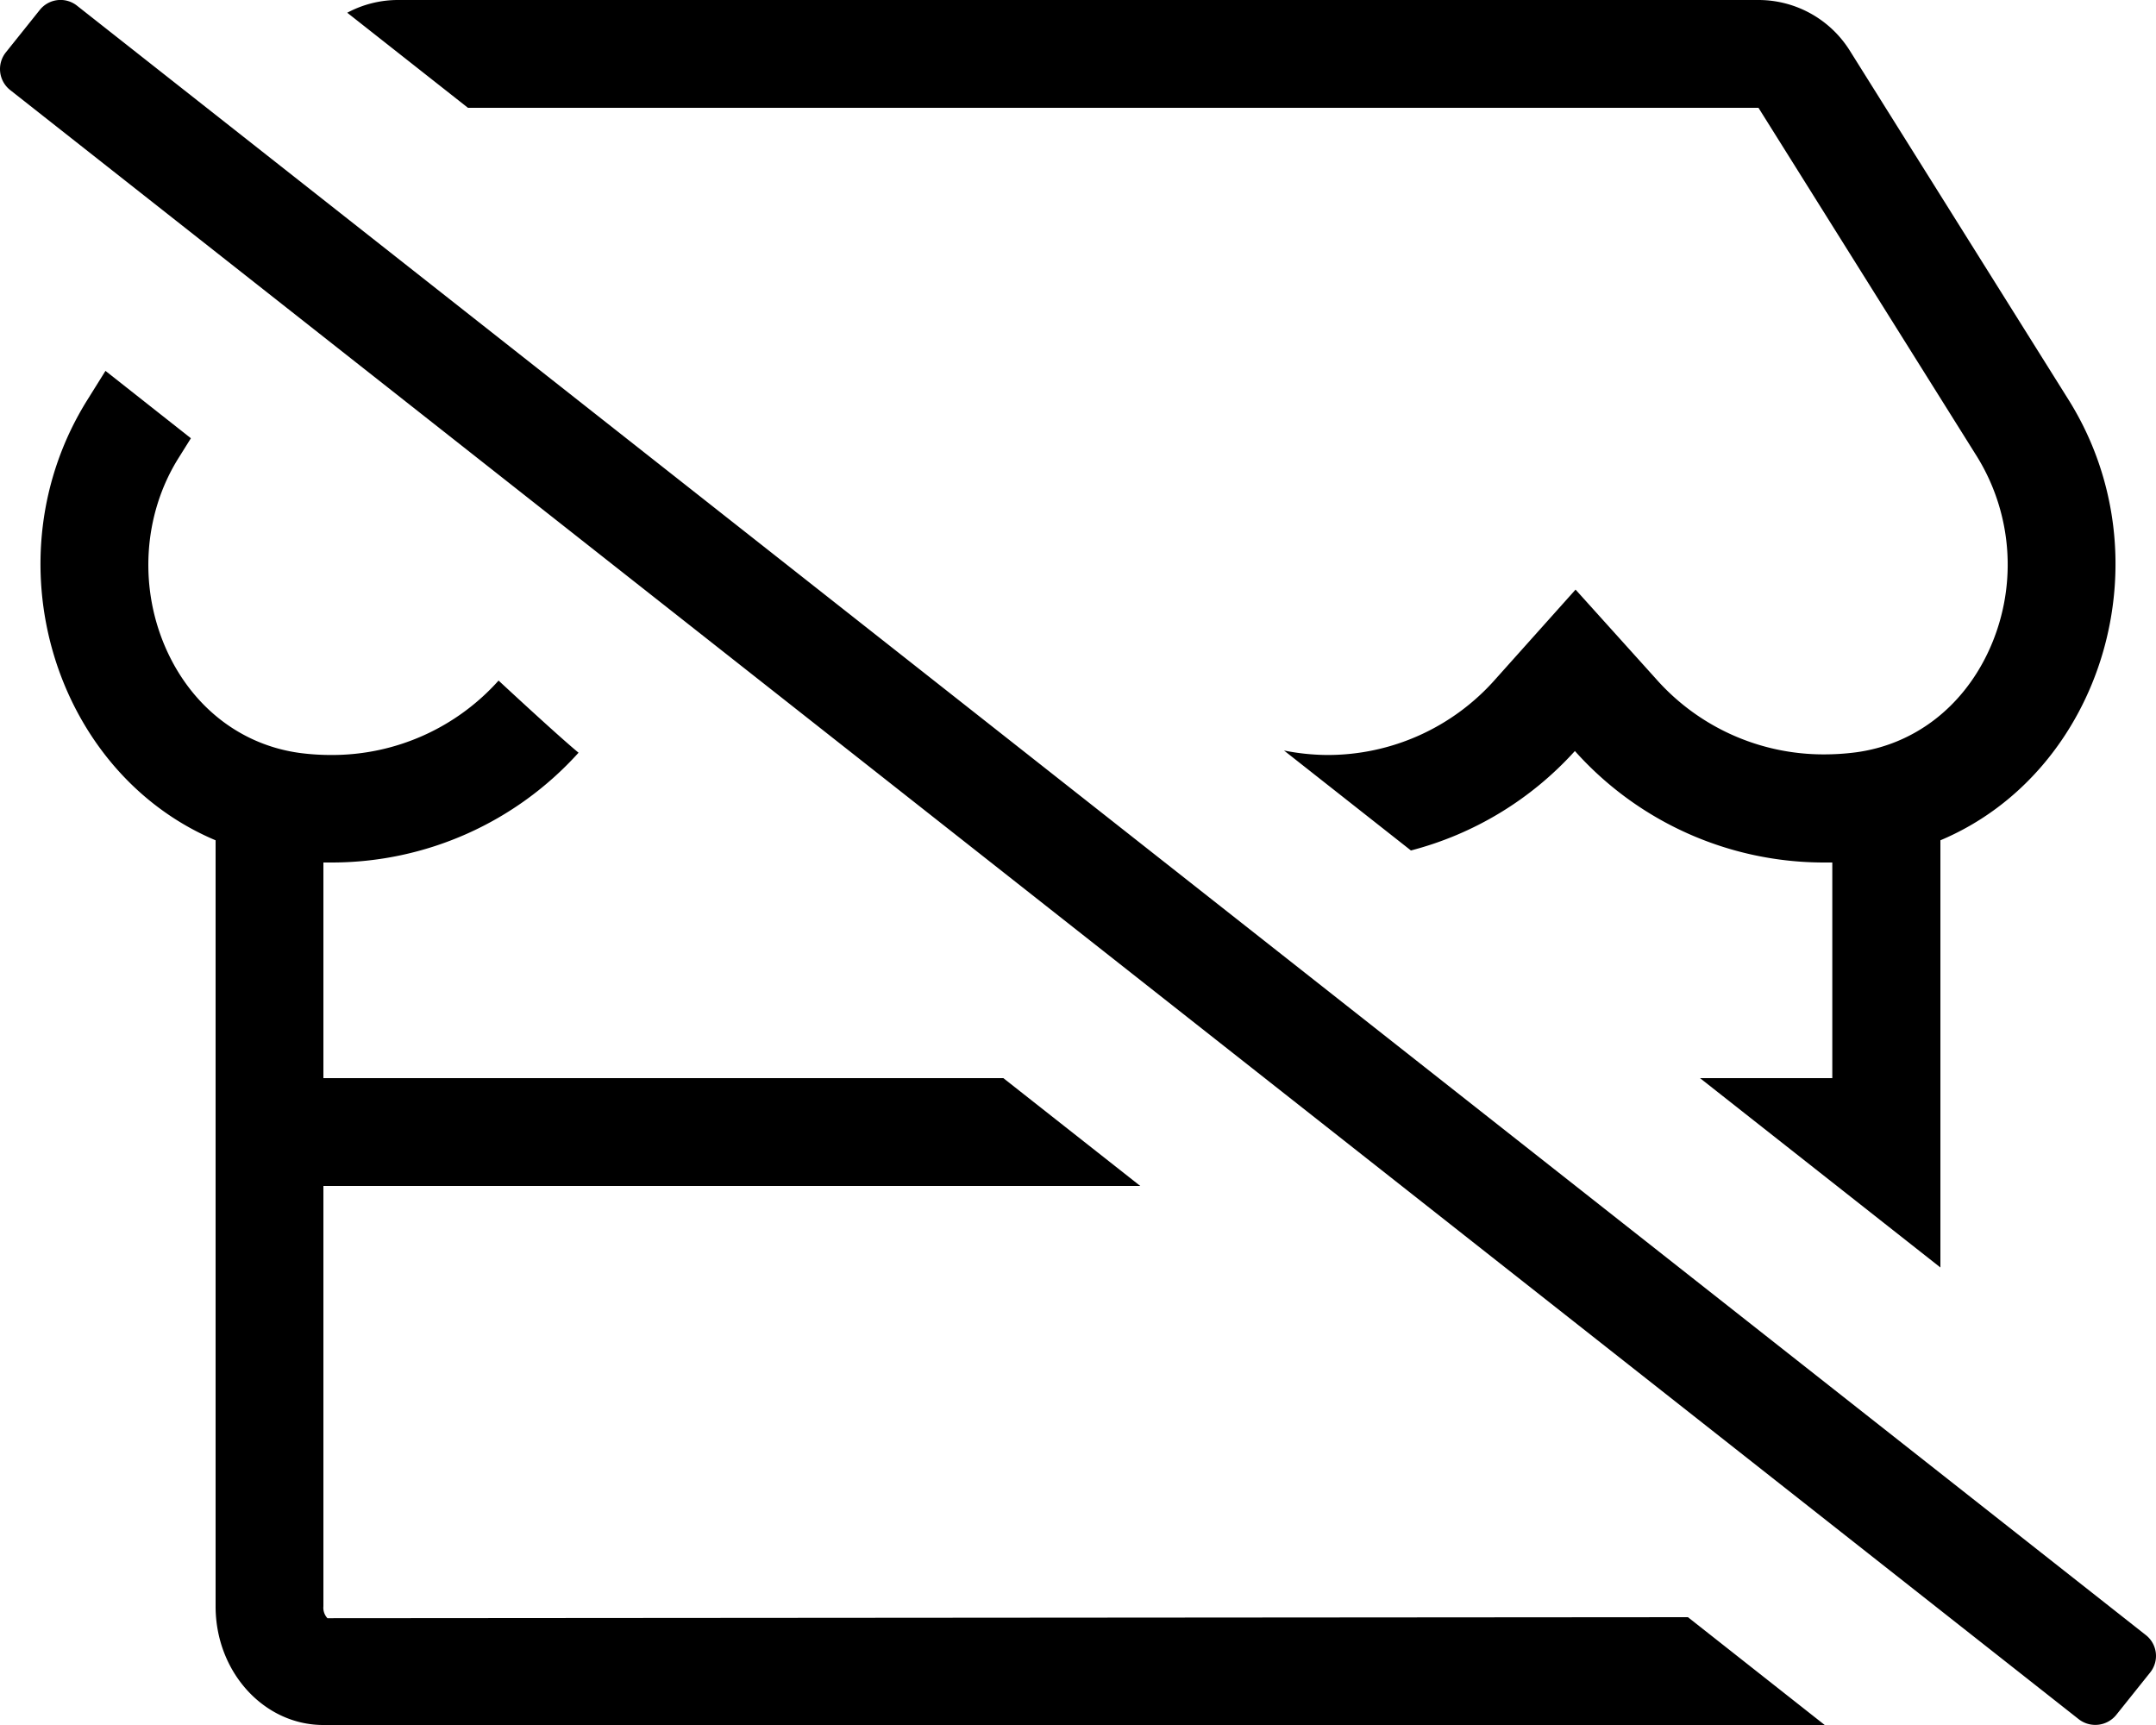 <svg xmlns="http://www.w3.org/2000/svg" viewBox="0 0 640 512"><!-- Font Awesome Pro 5.15.2 by @fontawesome - https://fontawesome.com License - https://fontawesome.com/license (Commercial License) --><path d="M97.2,480.3a4.53,4.53,0,0,1-1.2-3.5V352H338.48l-40.64-32H96V256h2.5a98.65,98.65,0,0,0,73.24-32.59C165.67,218.43,148,202,148,202A66.31,66.31,0,0,1,98.5,224.09a71.51,71.51,0,0,1-9.41-.59c-17.18-2.3-31.5-13.2-39.29-29.8-8.71-18.61-7.5-40.79,3.29-57.9l3.58-5.72-25.36-20L26,118.59C-3.59,165.8,16,229.2,64,249.41V476.8C64,496.2,78.3,512,96,512H541.66l-40.6-32ZM522,32l64.91,103.59a61,61,0,0,1,3.29,57.91c-7.79,16.59-22.11,27.5-39.29,29.8a73.26,73.26,0,0,1-9.41.61,66.35,66.35,0,0,1-50-22.5L467.7,175l-23.79,26.59a66.37,66.37,0,0,1-50,22.5,67.35,67.35,0,0,1-12.76-1.33l37.68,29.67a99.3,99.3,0,0,0,48.67-29.52A99.14,99.14,0,0,0,541.41,256h2.5v64H504.64L576,376.2V249.41c48-20.21,67.59-83.61,38-130.82L549.09,15A32,32,0,0,0,522,0H118a31.92,31.92,0,0,0-14.92,3.78L138.91,32ZM637,485.32,23,1.8A7.88,7.88,0,0,0,11.77,3l-10,12.5A7.94,7.94,0,0,0,3,26.71L617,510.23A8,8,0,0,0,628.2,509l10-12.5A7.86,7.86,0,0,0,637,485.32Z"/></svg>